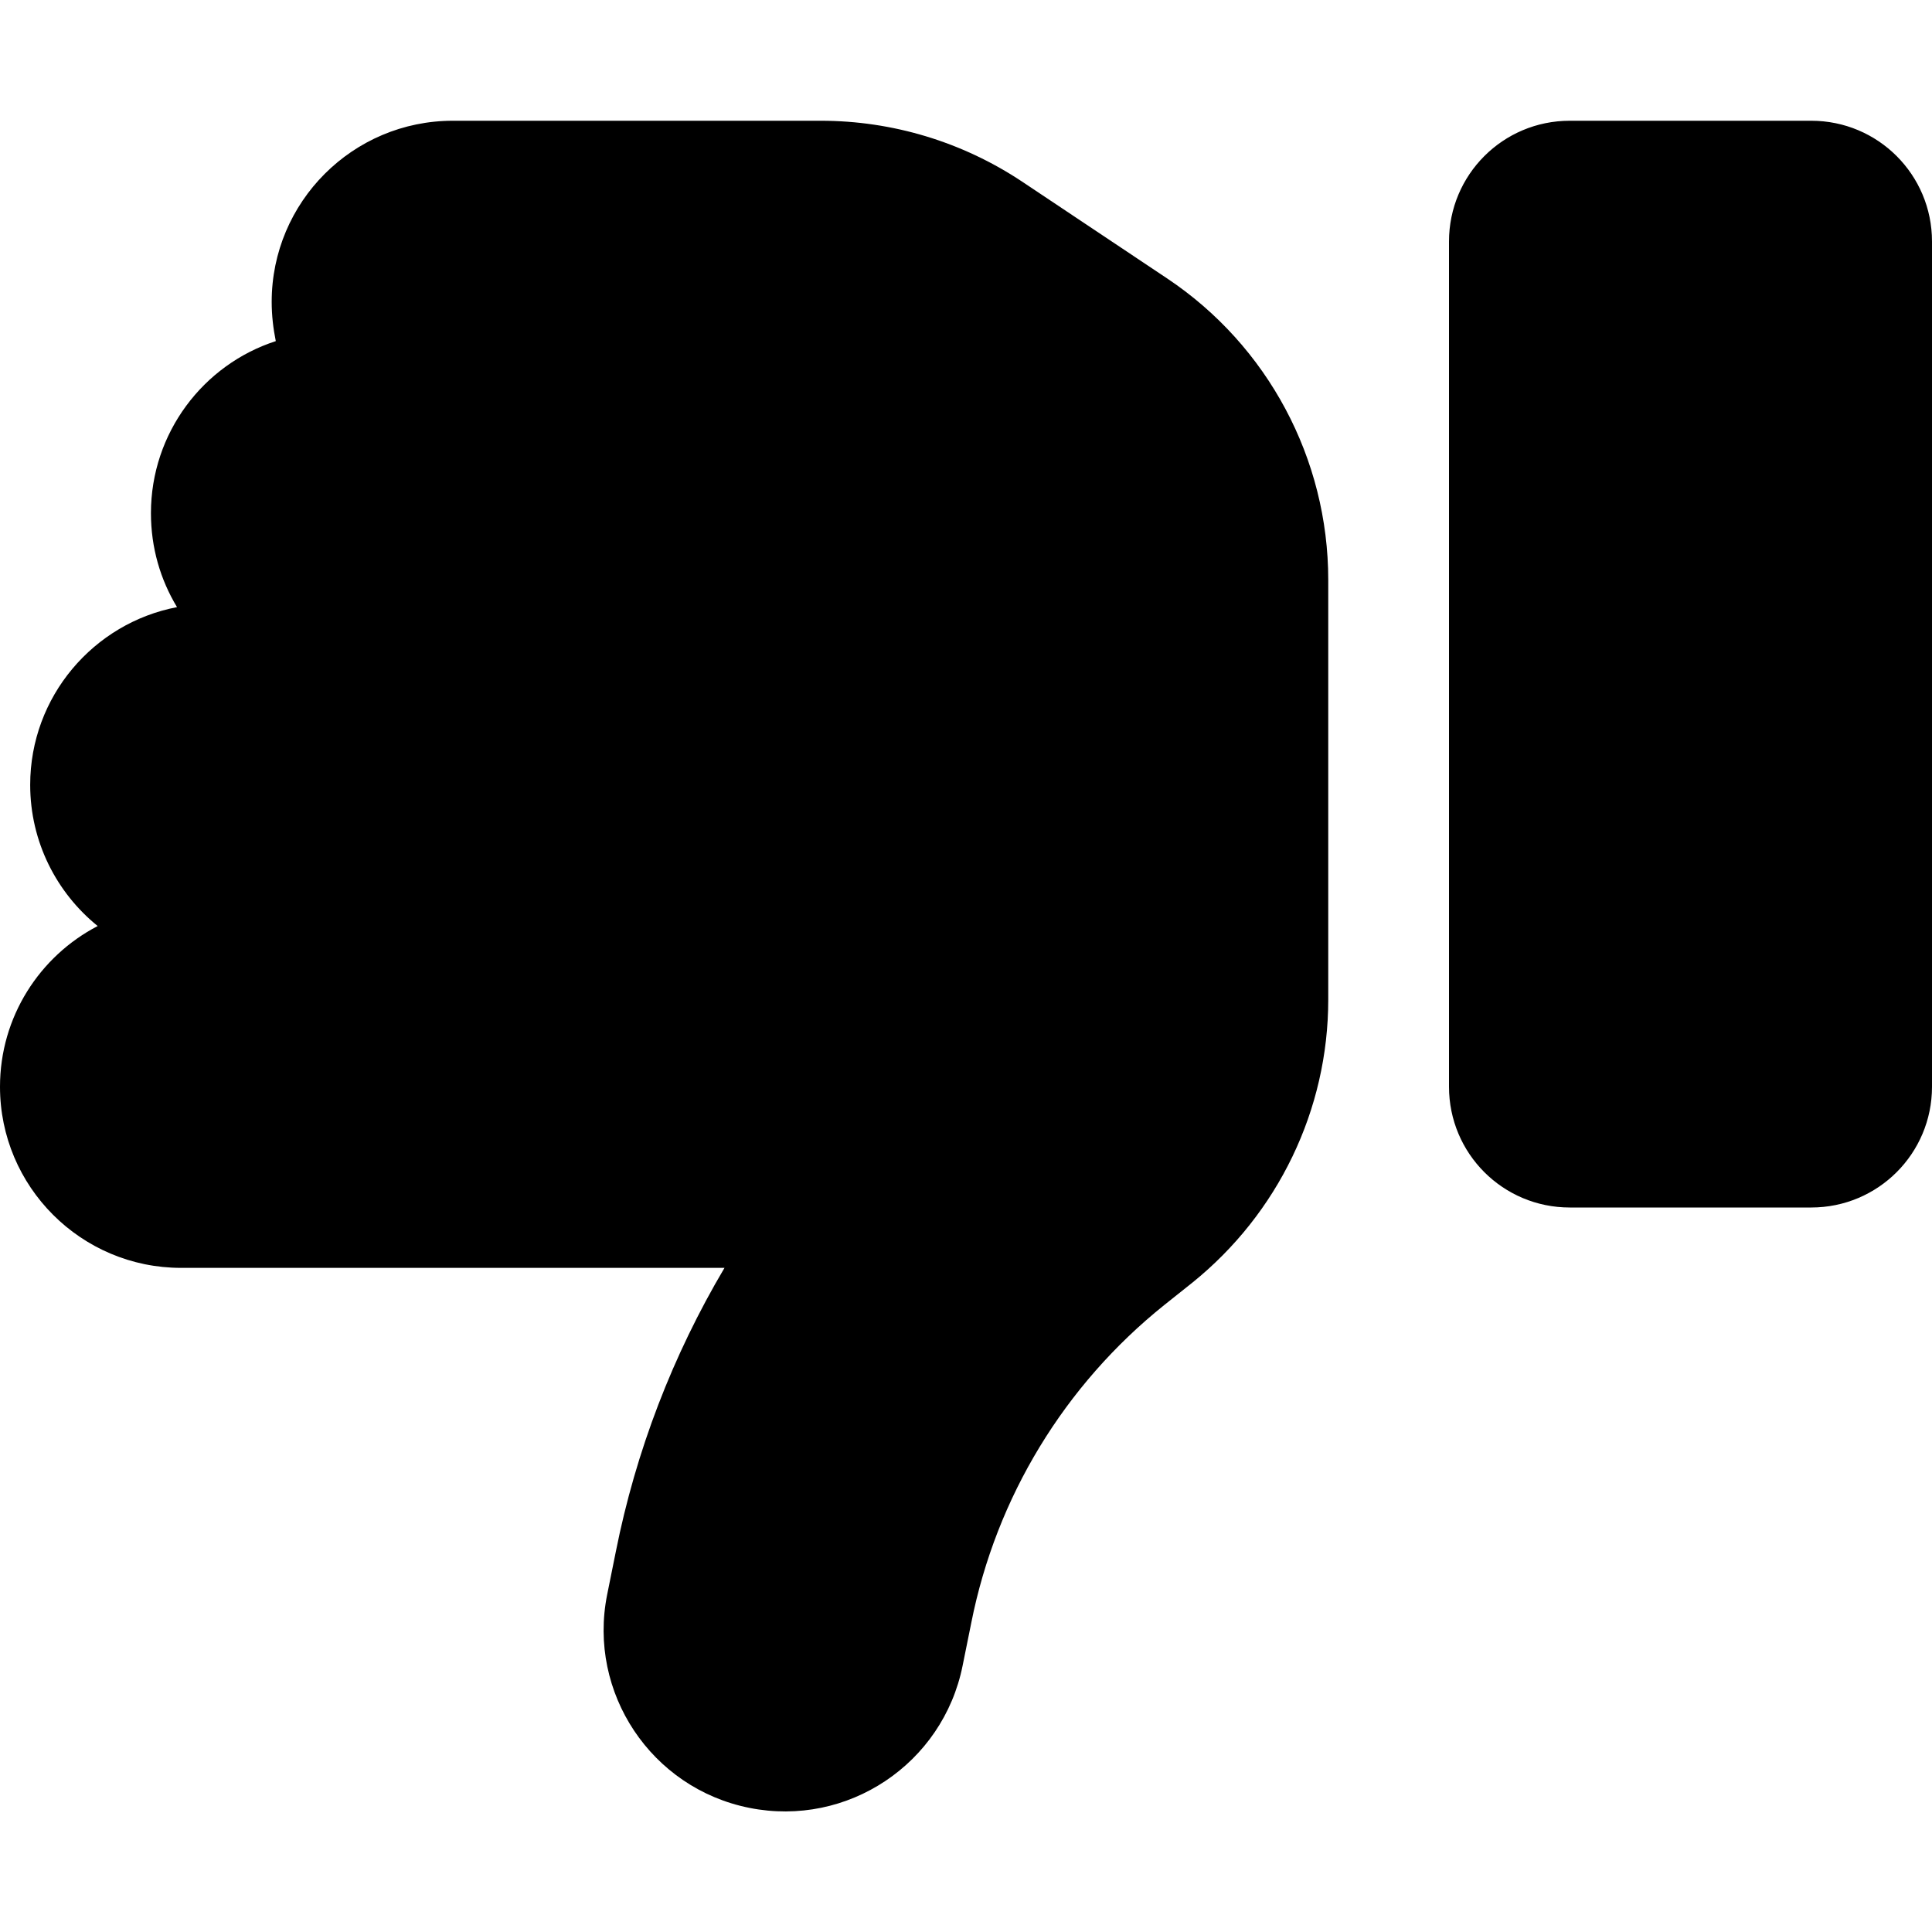 <svg width="16" height="16" viewBox="0 0 16 16" fill="none" xmlns="http://www.w3.org/2000/svg">
<g clip-path="url(#clip0_221_1590)">
<path d="M6.206 14.972C5.394 14.81 4.866 14.019 5.028 13.207L5.1 12.85C5.266 12.016 5.572 11.222 6 10.5L1.5 10.5C0.672 10.5 -4.52249e-07 9.828 -5.24646e-07 9C-5.75187e-07 8.422 0.328 7.919 0.809 7.669C0.469 7.394 0.25 6.972 0.25 6.5C0.25 5.769 0.775 5.16 1.466 5.028C1.328 4.8 1.25 4.535 1.25 4.25C1.25 3.585 1.684 3.019 2.284 2.825C2.263 2.722 2.25 2.613 2.25 2.5C2.25 1.672 2.922 1 3.75 1L6.797 1C7.391 1 7.969 1.175 8.463 1.503L9.666 2.306C10.5 2.863 11 3.8 11 4.803L11 8.278C11 9.191 10.584 10.05 9.875 10.622L9.644 10.806C8.816 11.469 8.25 12.4 8.044 13.438L7.972 13.794C7.809 14.607 7.019 15.135 6.206 14.972ZM15 10L13 10C12.447 10 12 9.553 12 9L12 2C12 1.447 12.447 1 13 1L15 1C15.553 1 16 1.447 16 2L16 9C16 9.553 15.553 10 15 10Z" fill="black"/>
</g>
<defs>
<clipPath id="clip0_221_1590">
<rect width="16" height="16" fill="black" transform="translate(16 16) rotate(180)"/>
</clipPath>
</defs>
</svg>
